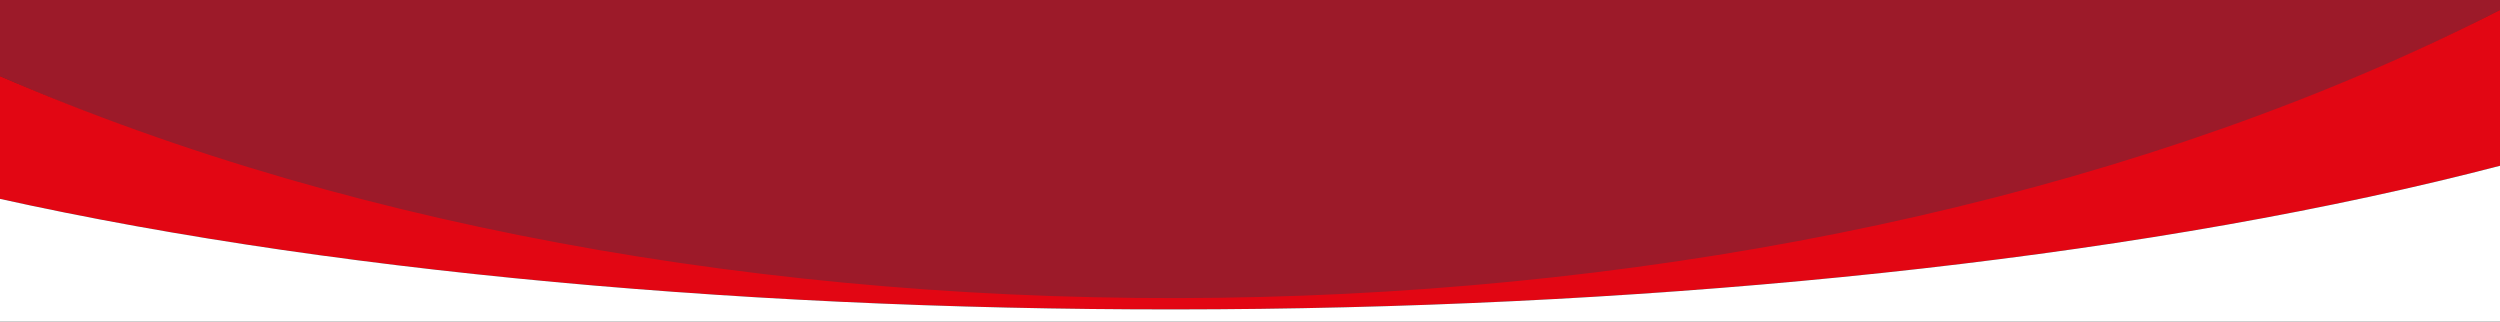 <?xml version="1.0" encoding="utf-8"?>
<!-- Generator: Adobe Illustrator 26.1.0, SVG Export Plug-In . SVG Version: 6.00 Build 0)  -->
<svg version="1.1" id="Warstwa_1" xmlns="http://www.w3.org/2000/svg" xmlns:xlink="http://www.w3.org/1999/xlink" x="0px" y="0px"
	 viewBox="0 0 1920 247" style="enable-background:new 0 0 1920 247;" xml:space="preserve">
<rect x="0" y="0" width="1920" height="247" fill="#333333" stroke="none"/>
<style type="text/css">
	.st0{fill:#9C1A29;}
	.st1{fill:#E20613;}
	.st2{fill:#FFFFFF;}
</style>
<g>
	<path class="st0" d="M1922-2v8.6c-268.4,139.9-639.2,223.9-1018.2,223.9C573,230.5,260.7,173.6-2,57.6V-2H1922z"/>
	<path class="st1" d="M1922,6.6v120.2C1393.9,265,547.6,274.5-2,152.3V57.6C561,302.8,1382,284,1922,6.6z"/>
	<path class="st2" d="M1922,126.8V249H-2v-96.7C547.6,274.5,1393.9,265,1922,126.8z"/>
</g>
</svg>
